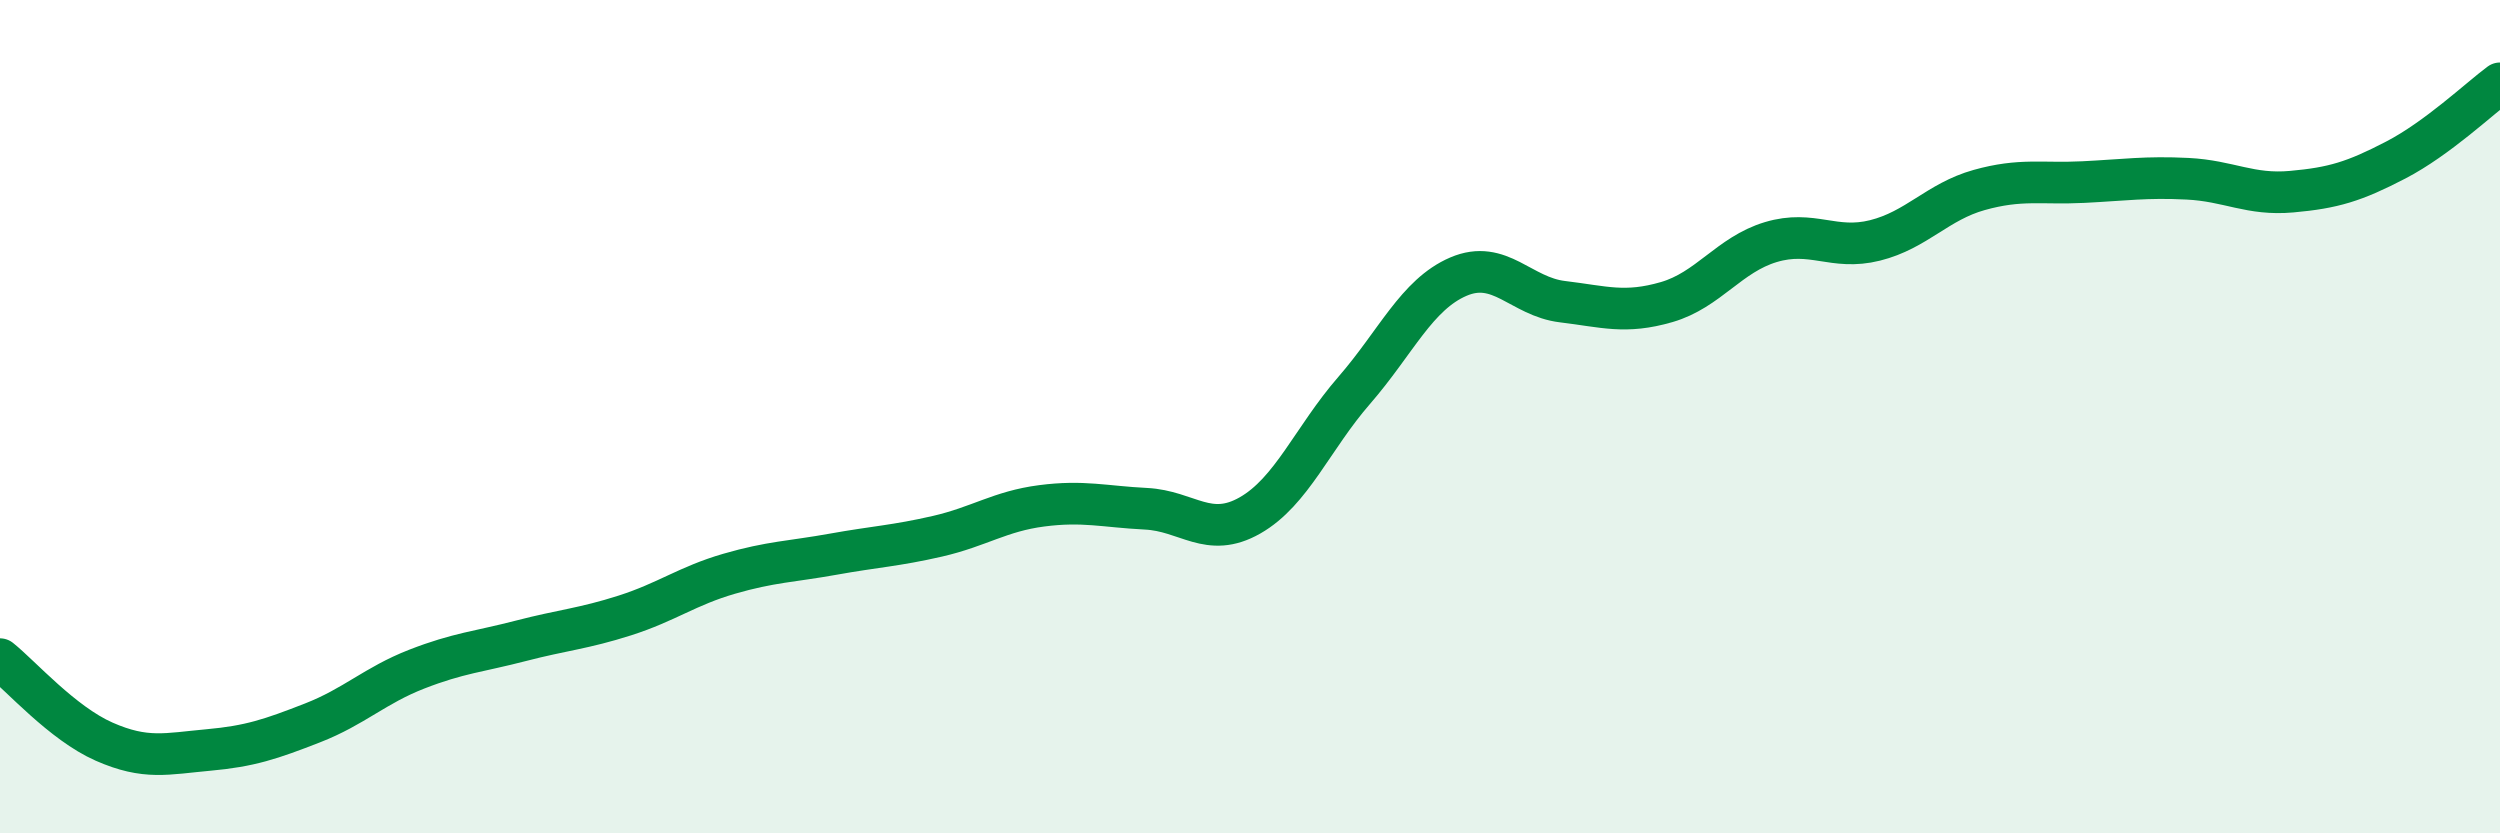
    <svg width="60" height="20" viewBox="0 0 60 20" xmlns="http://www.w3.org/2000/svg">
      <path
        d="M 0,15.82 C 0.5,16.22 1.5,17.36 2.5,17.8 C 3.5,18.24 4,18.09 5,18 C 6,17.91 6.5,17.74 7.5,17.35 C 8.5,16.96 9,16.45 10,16.06 C 11,15.67 11.5,15.64 12.5,15.38 C 13.5,15.12 14,15.09 15,14.77 C 16,14.45 16.5,14.06 17.5,13.77 C 18.5,13.48 19,13.48 20,13.3 C 21,13.12 21.5,13.1 22.5,12.87 C 23.5,12.64 24,12.27 25,12.14 C 26,12.01 26.5,12.16 27.5,12.21 C 28.5,12.26 29,12.94 30,12.37 C 31,11.8 31.5,10.52 32.5,9.37 C 33.5,8.22 34,7.07 35,6.64 C 36,6.21 36.5,7.12 37.5,7.24 C 38.5,7.36 39,7.54 40,7.25 C 41,6.96 41.5,6.11 42.5,5.81 C 43.5,5.51 44,6.02 45,5.77 C 46,5.52 46.5,4.84 47.5,4.56 C 48.5,4.28 49,4.42 50,4.37 C 51,4.32 51.5,4.24 52.5,4.29 C 53.5,4.34 54,4.69 55,4.6 C 56,4.51 56.5,4.36 57.5,3.84 C 58.5,3.32 59.5,2.37 60,2L60 20L0 20Z"
        fill="#008740"
        opacity="0.1"
        stroke-linecap="round"
        stroke-linejoin="round"
      />
      <path
        d="M 0,15.82 C 0.5,16.22 1.5,17.36 2.5,17.8 C 3.5,18.24 4,18.09 5,18 C 6,17.91 6.5,17.74 7.5,17.35 C 8.5,16.96 9,16.45 10,16.06 C 11,15.67 11.5,15.64 12.5,15.38 C 13.5,15.12 14,15.09 15,14.77 C 16,14.45 16.5,14.06 17.5,13.77 C 18.5,13.48 19,13.48 20,13.3 C 21,13.12 21.5,13.1 22.5,12.87 C 23.5,12.64 24,12.27 25,12.14 C 26,12.01 26.5,12.16 27.5,12.21 C 28.5,12.26 29,12.94 30,12.37 C 31,11.8 31.5,10.52 32.5,9.37 C 33.5,8.22 34,7.07 35,6.64 C 36,6.21 36.5,7.12 37.5,7.24 C 38.5,7.36 39,7.54 40,7.25 C 41,6.96 41.5,6.11 42.5,5.81 C 43.5,5.51 44,6.02 45,5.77 C 46,5.52 46.5,4.84 47.5,4.56 C 48.5,4.28 49,4.42 50,4.37 C 51,4.32 51.5,4.24 52.5,4.29 C 53.5,4.34 54,4.69 55,4.6 C 56,4.51 56.5,4.36 57.5,3.84 C 58.5,3.32 59.5,2.37 60,2"
        stroke="#008740"
        stroke-width="1"
        fill="none"
        stroke-linecap="round"
        stroke-linejoin="round"
      />
    </svg>
  